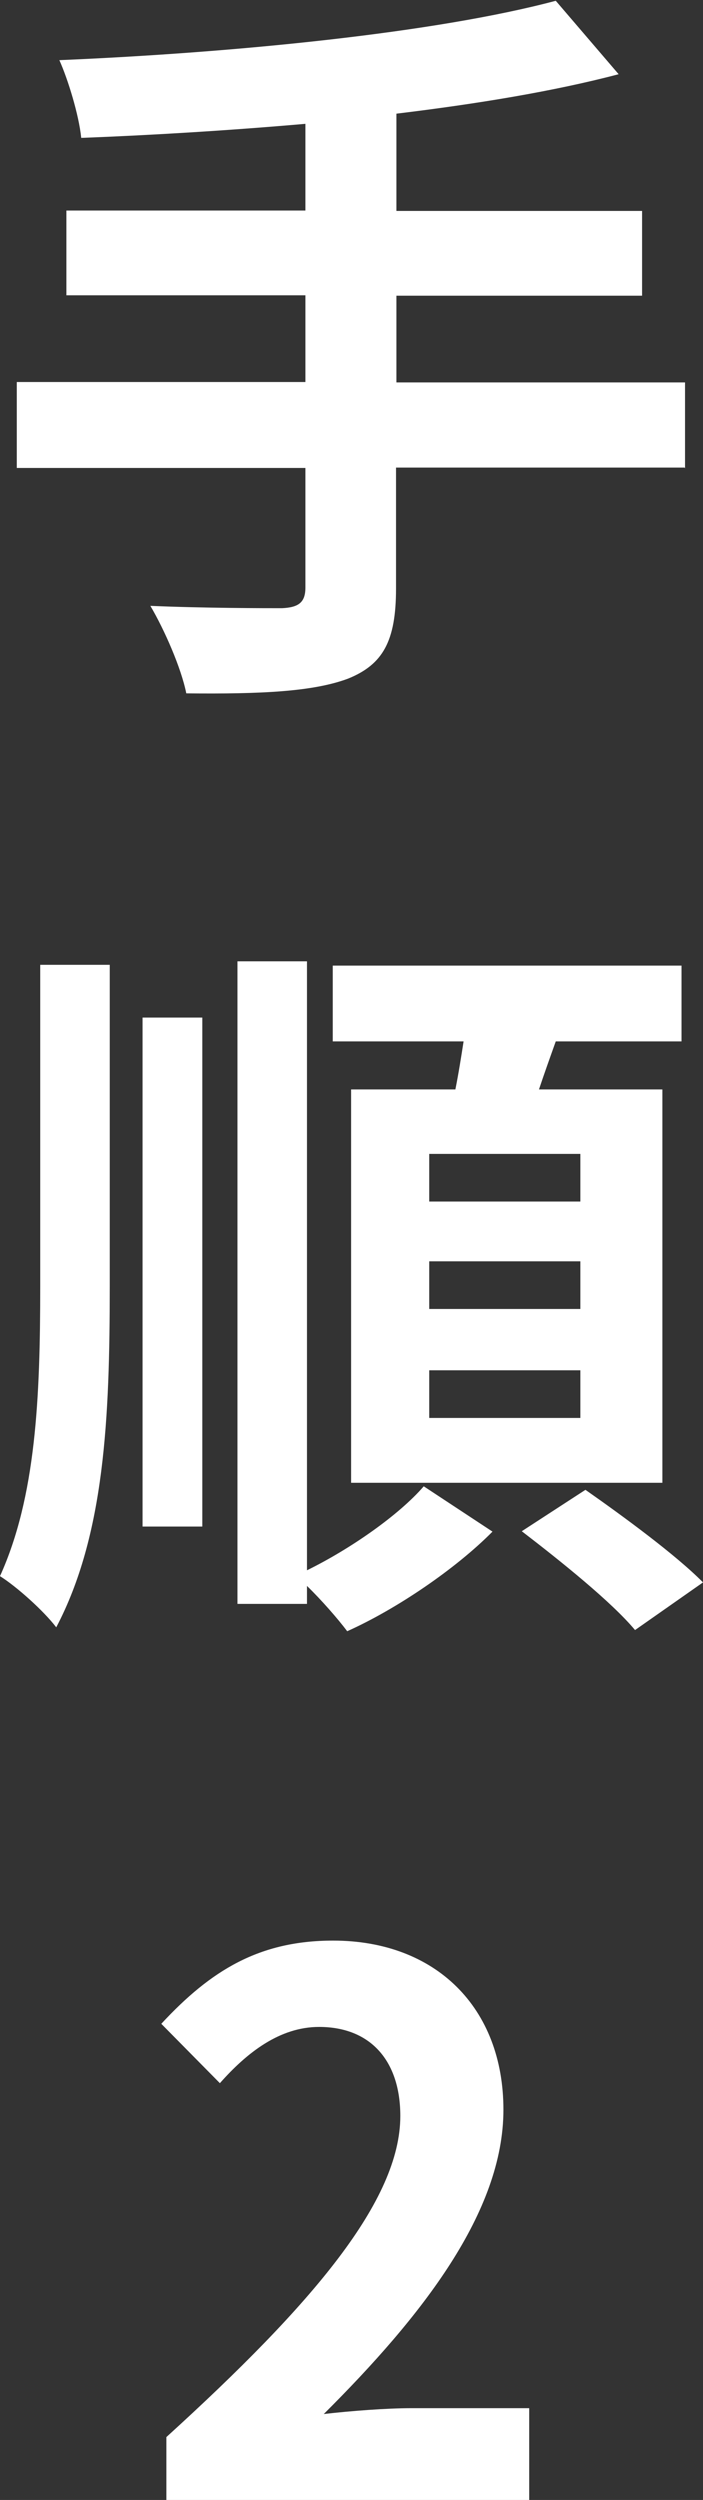 <?xml version="1.0" encoding="UTF-8"?><svg id="_レイヤー_2" xmlns="http://www.w3.org/2000/svg" viewBox="0 0 18 64"><rect x="0" y="0" width="18" height="64" fill="#333333" stroke="none"/><defs><style>.cls-1{fill:#fff;stroke-width:0px;}</style></defs><g id="_レイヤー_1-2"><path class="cls-1" d="m17.53,11.97h-7.39v3.1c0,1.35-.34,1.94-1.22,2.3-.9.34-2.25.4-4.15.38-.13-.65-.56-1.63-.92-2.24,1.38.06,2.96.06,3.37.06.43-.02.6-.15.6-.53v-3.06H.43v-2.2h7.39v-2.22H1.7v-2.17h6.12v-2.22c-1.95.17-3.91.29-5.74.36-.06-.59-.34-1.5-.56-1.99,4.51-.19,9.64-.7,12.71-1.52l1.61,1.88c-1.67.44-3.63.76-5.69,1.01v2.49h6.29v2.17h-6.29v2.22h7.39v2.2Z"/><path class="cls-1" d="m1.03,24.7h1.78v8.24c0,3.36-.13,6.36-1.37,8.72-.32-.42-1.01-1.04-1.44-1.31.92-2.03,1.03-4.56,1.03-7.43v-8.22Zm2.62,1.35h1.53v13.03h-1.53v-13.03Zm4.21,14.15c1.12-.55,2.36-1.42,2.99-2.15l1.76,1.16c-.94.95-2.45,1.98-3.72,2.55-.24-.32-.66-.8-1.03-1.16v.46h-1.78v-16.45h1.78v15.59Zm3.8-12.31c.08-.4.15-.84.21-1.23h-3.35v-1.94h8.93v1.94h-3.22c-.15.42-.3.84-.43,1.23h3.16v10.07h-7.97v-10.07h2.68Zm3.2,1.65h-3.87v1.22h3.87v-1.22Zm0,2.75h-3.87v1.22h3.87v-1.22Zm0,2.79h-3.87v1.22h3.87v-1.22Zm.13,3.06c.97.68,2.32,1.67,3.01,2.37l-1.74,1.22c-.6-.72-1.91-1.77-2.9-2.53l1.63-1.06Z"/><path class="cls-1" d="m4.26,62.39c3.76-3.42,5.99-6.06,5.99-8.22,0-1.42-.77-2.28-2.08-2.28-1.01,0-1.85.66-2.54,1.44l-1.5-1.52c1.27-1.37,2.51-2.13,4.4-2.13,2.62,0,4.36,1.71,4.36,4.33s-2.08,5.28-4.6,7.79c.69-.08,1.61-.15,2.25-.15h3.01v2.36H4.26v-1.61Z"/></g></svg>